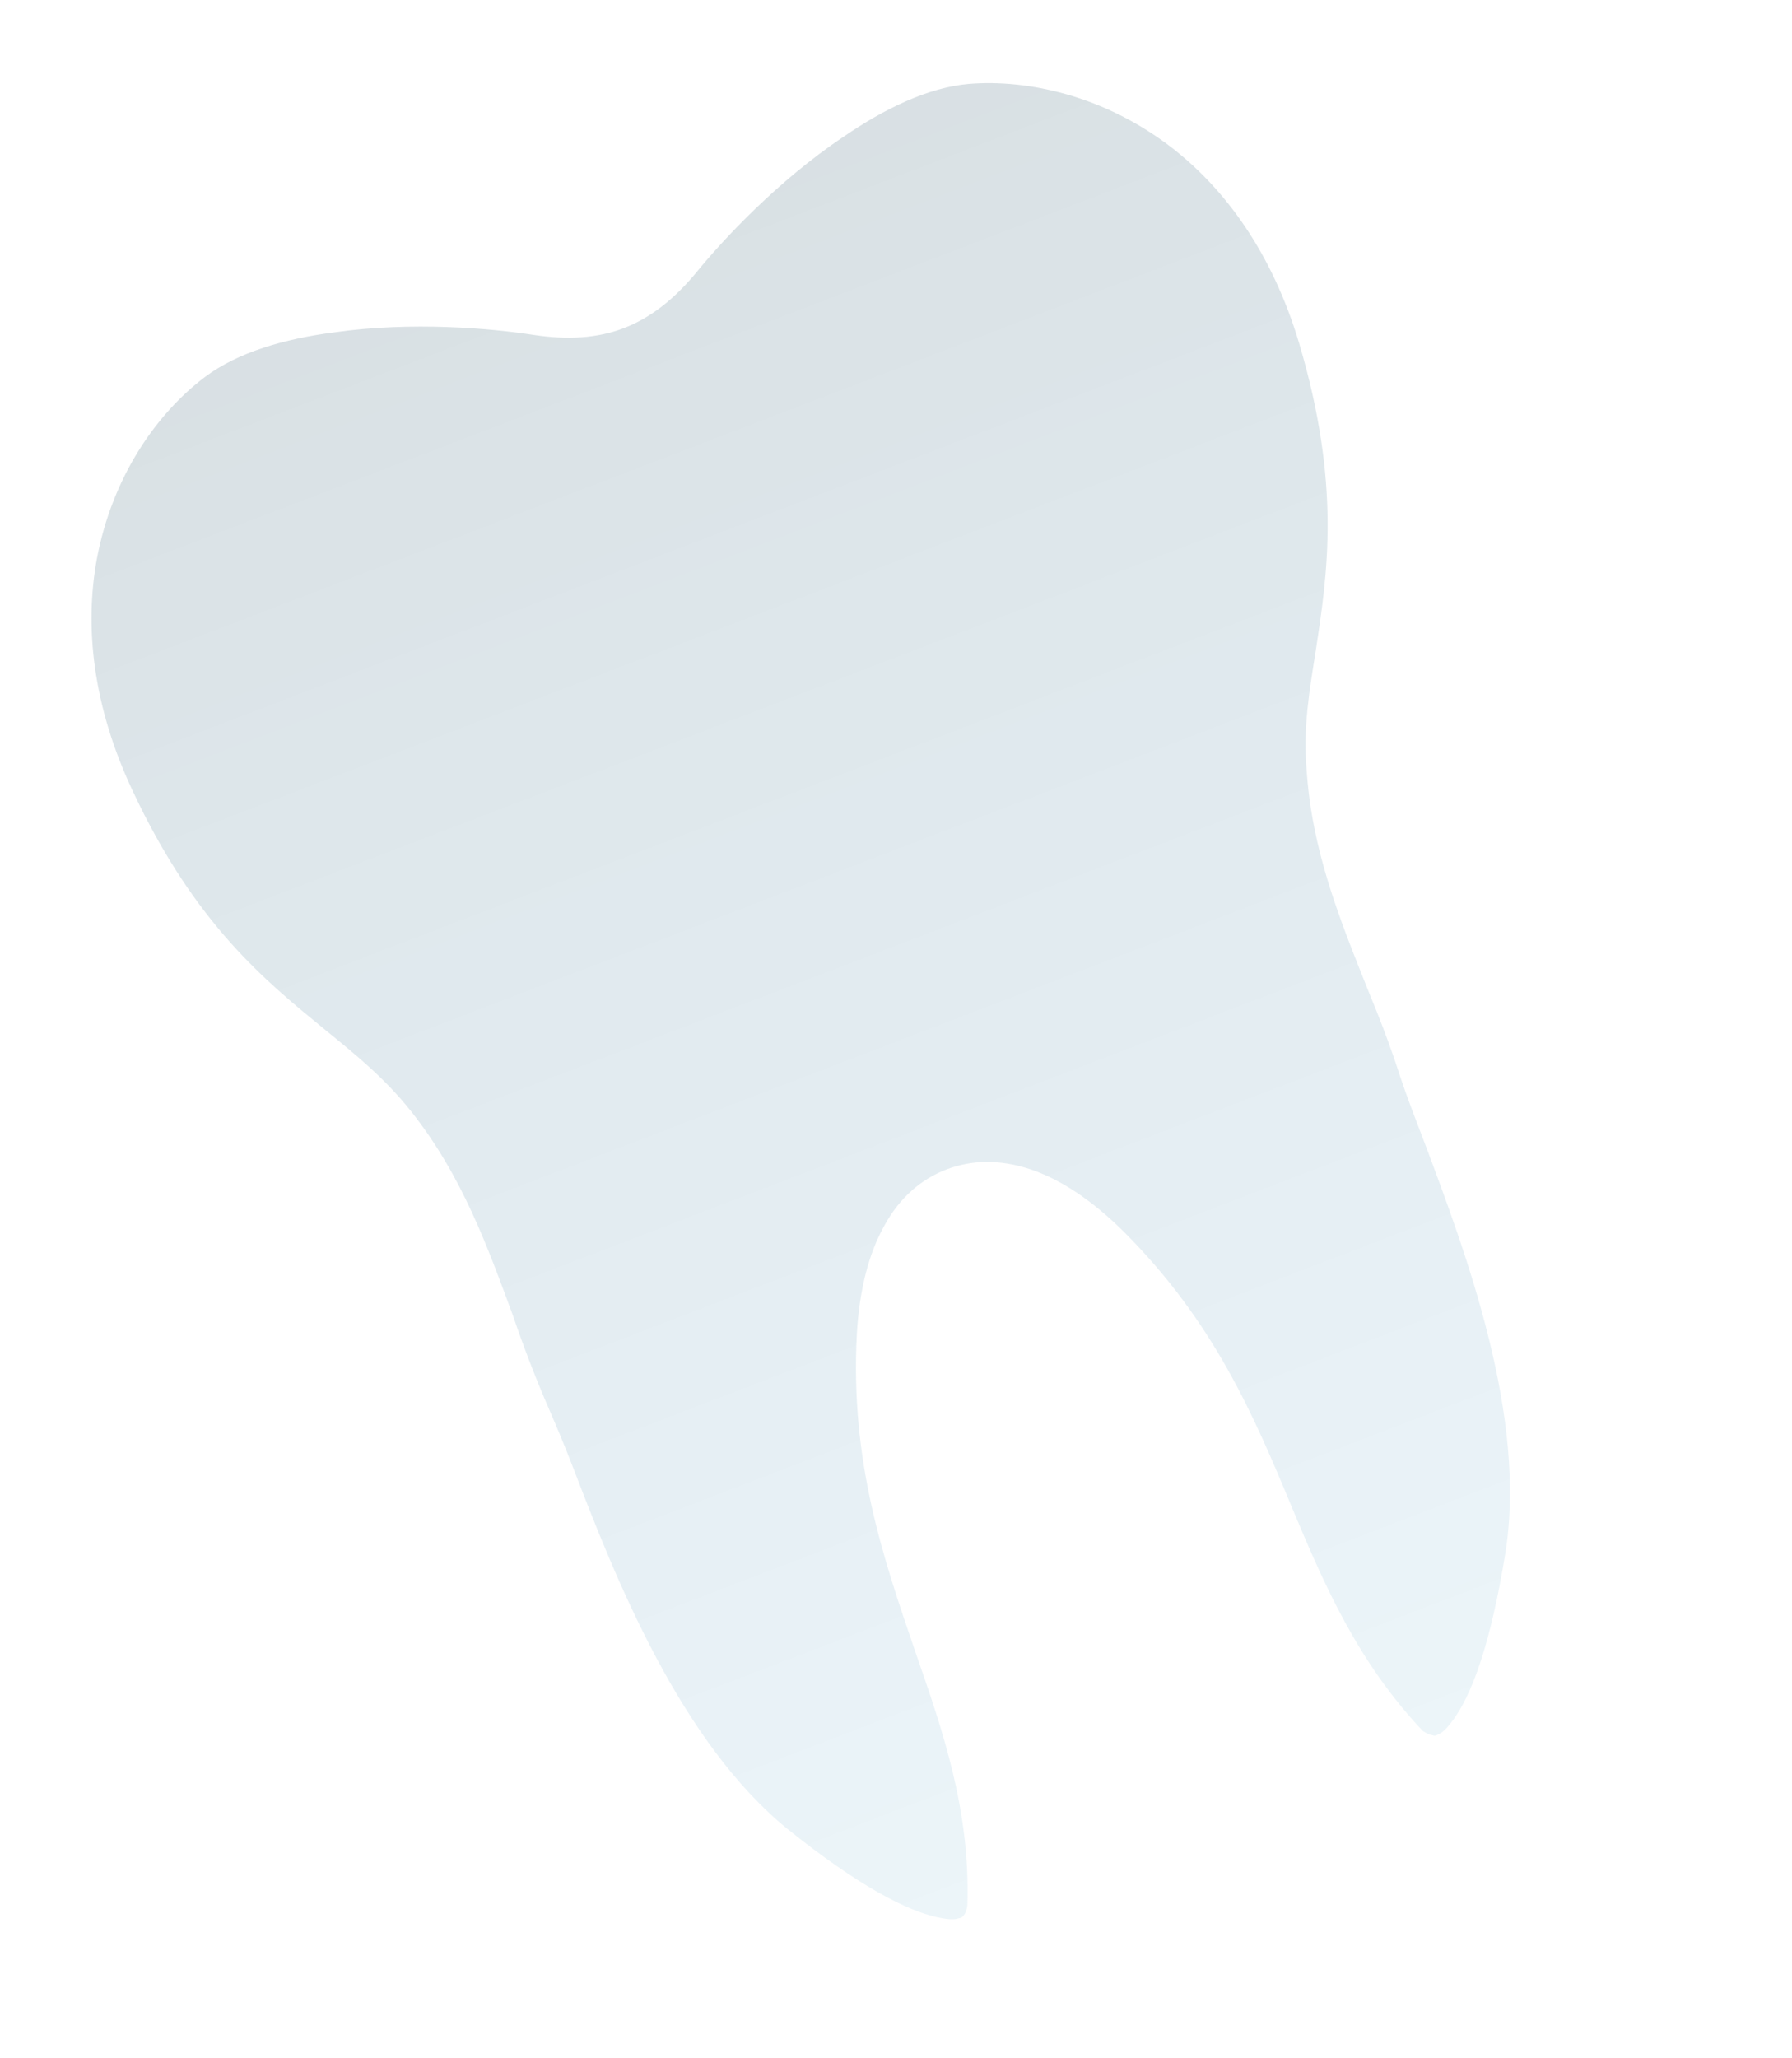 <svg width="189" height="217" viewBox="0 0 189 217" fill="none" xmlns="http://www.w3.org/2000/svg">
<path d="M137.022 36.203C141.462 51.157 139.994 60.533 138.783 68.522C138.116 72.748 137.431 76.663 137.793 80.983C138.339 89.689 141.299 96.882 144.205 104.195C145.48 107.258 146.673 110.369 147.691 113.549C148.331 115.482 149.261 117.908 150.286 120.581C154.568 132.009 161.141 149.413 158.741 163.906C157.261 172.986 155.295 178.784 153.014 181.653C152.534 182.29 152.099 182.691 151.69 182.848C151.478 182.996 151.29 183.036 151.143 182.958C150.864 182.932 150.505 182.784 150.054 182.487C143.195 175.214 139.693 167.139 136.269 158.952C132.263 149.295 128.069 139.408 118.541 129.873C115.171 126.524 111.841 124.333 108.659 123.272C105.463 122.219 102.504 122.265 99.819 123.295C97.134 124.325 94.888 126.275 93.304 129.161C91.646 132.077 90.636 135.932 90.368 140.677C89.658 154.137 93.164 164.286 96.519 174.093C99.466 182.565 102.35 190.876 102.024 200.905C101.945 201.404 101.821 201.737 101.632 201.944C101.501 202.128 101.336 202.224 101.138 202.233C100.742 202.385 100.135 202.385 99.354 202.23C95.739 201.621 90.327 198.653 83.141 192.896C71.754 183.69 64.918 166.387 60.548 154.993C59.523 152.32 58.505 149.929 57.689 148.062C56.378 144.996 55.184 141.884 54.115 138.741C51.385 131.359 48.776 124.031 43.377 117.189C40.669 113.768 37.63 111.281 34.308 108.584C28.051 103.459 20.603 97.502 13.993 83.38C9.73 74.324 8.927 66.002 10.205 58.978C11.833 50.242 16.529 43.583 21.63 39.732C25.105 37.126 30.035 35.721 35.144 35.052C43.431 33.852 51.994 34.641 56.216 35.3C59.913 35.86 63.03 35.653 65.802 34.59C68.573 33.527 71.102 31.569 73.478 28.681C76.177 25.367 82.016 19.055 88.982 14.407C93.244 11.483 97.847 9.231 102.175 8.846C108.441 8.338 116.487 10.111 123.525 15.523C129.186 19.887 134.153 26.612 137.024 36.202L137.022 36.203Z" fill="url(#paint0_linear_678_20304)" fill-opacity="0.15"/>
<defs>
<linearGradient id="paint0_linear_678_20304" x1="61.649" y1="23.641" x2="126.427" y2="192.569" gradientUnits="userSpaceOnUse">
<stop stop-color="#003149"/>
<stop offset="1" stop-color="#0075AF" stop-opacity="0.5"/>
</linearGradient>
</defs>
</svg>

